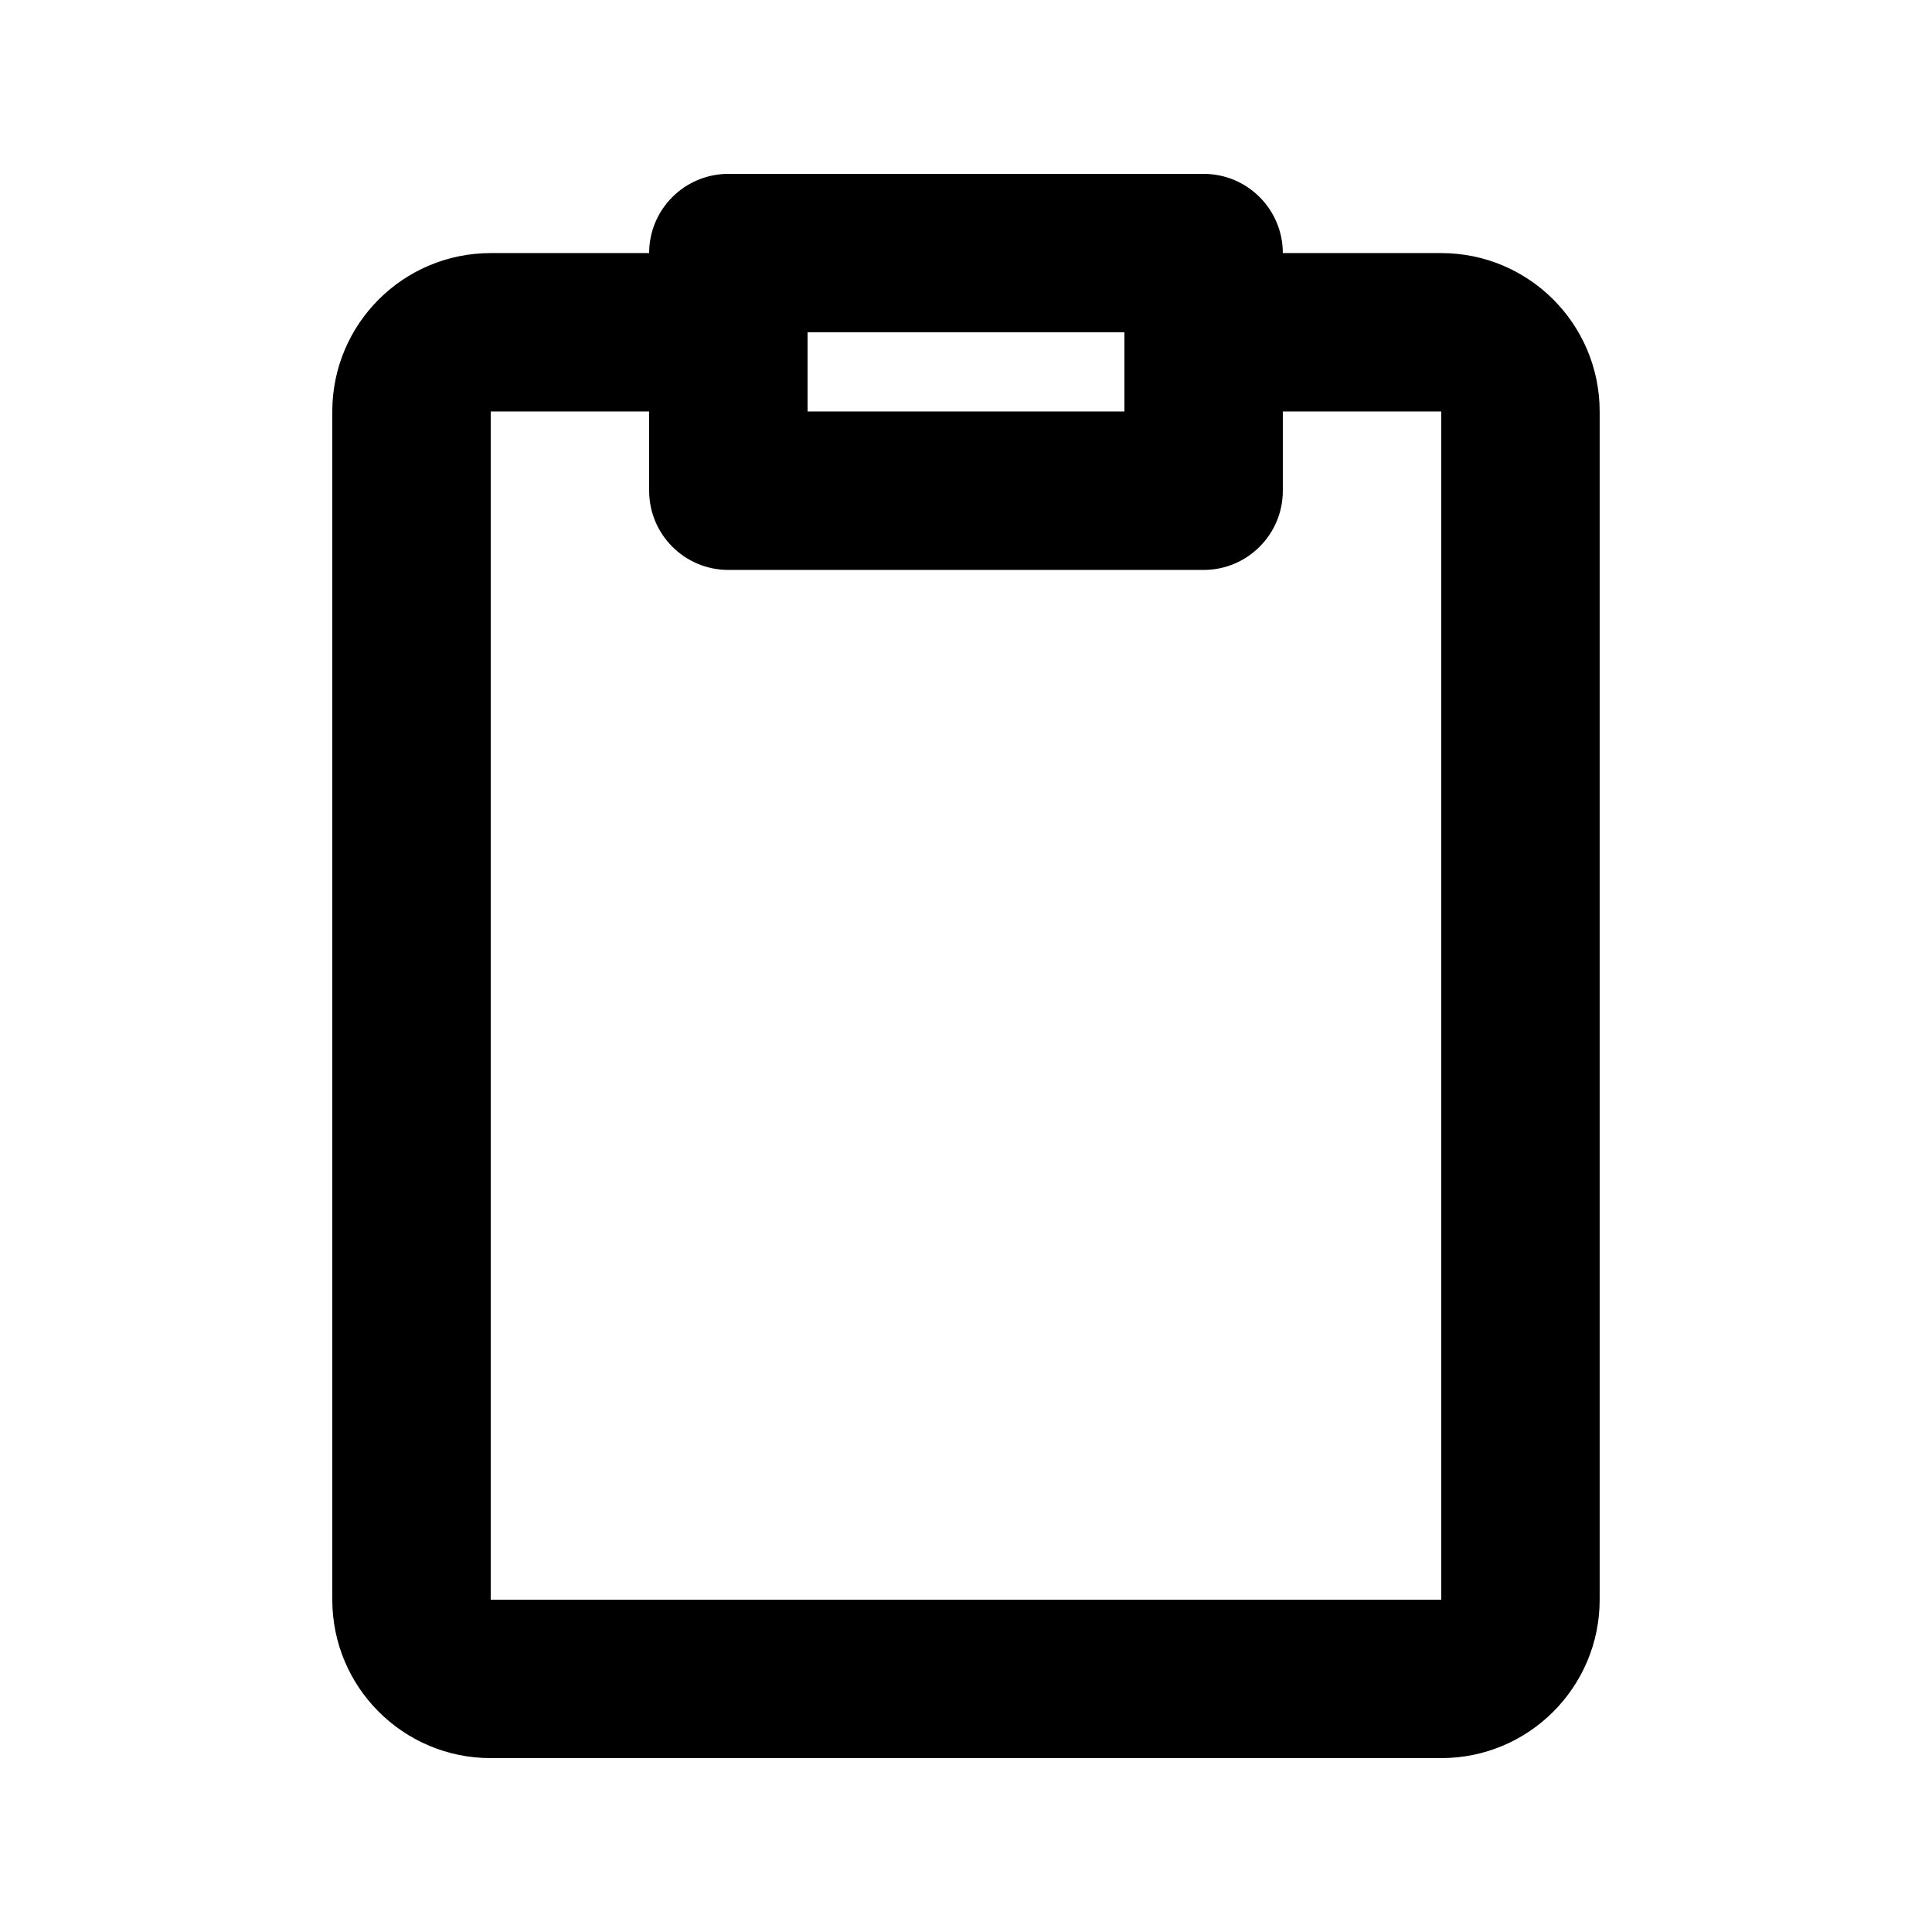 <?xml version="1.0" encoding="UTF-8"?>
<!-- Uploaded to: ICON Repo, www.svgrepo.com, Generator: ICON Repo Mixer Tools -->
<svg fill="#000000" width="800px" height="800px" version="1.1" viewBox="144 144 512 512" xmlns="http://www.w3.org/2000/svg">
 <path d="m316.03 211.07c0-11.594 9.398-20.992 20.992-20.992h125.95c11.594 0 20.988 9.398 20.988 20.992h41.984c23.191 0 41.984 18.797 41.984 41.984v314.88c0 23.188-18.793 41.984-41.984 41.984h-251.9c-23.188 0-41.984-18.797-41.984-41.984v-314.88c0-23.188 18.797-41.984 41.984-41.984zm0 41.984h-41.984v314.88h251.9v-314.88h-41.984v20.992c0 11.594-9.395 20.992-20.988 20.992h-125.95c-11.594 0-20.992-9.398-20.992-20.992zm125.95-20.992h-83.969v20.992h83.969z"/>
</svg>